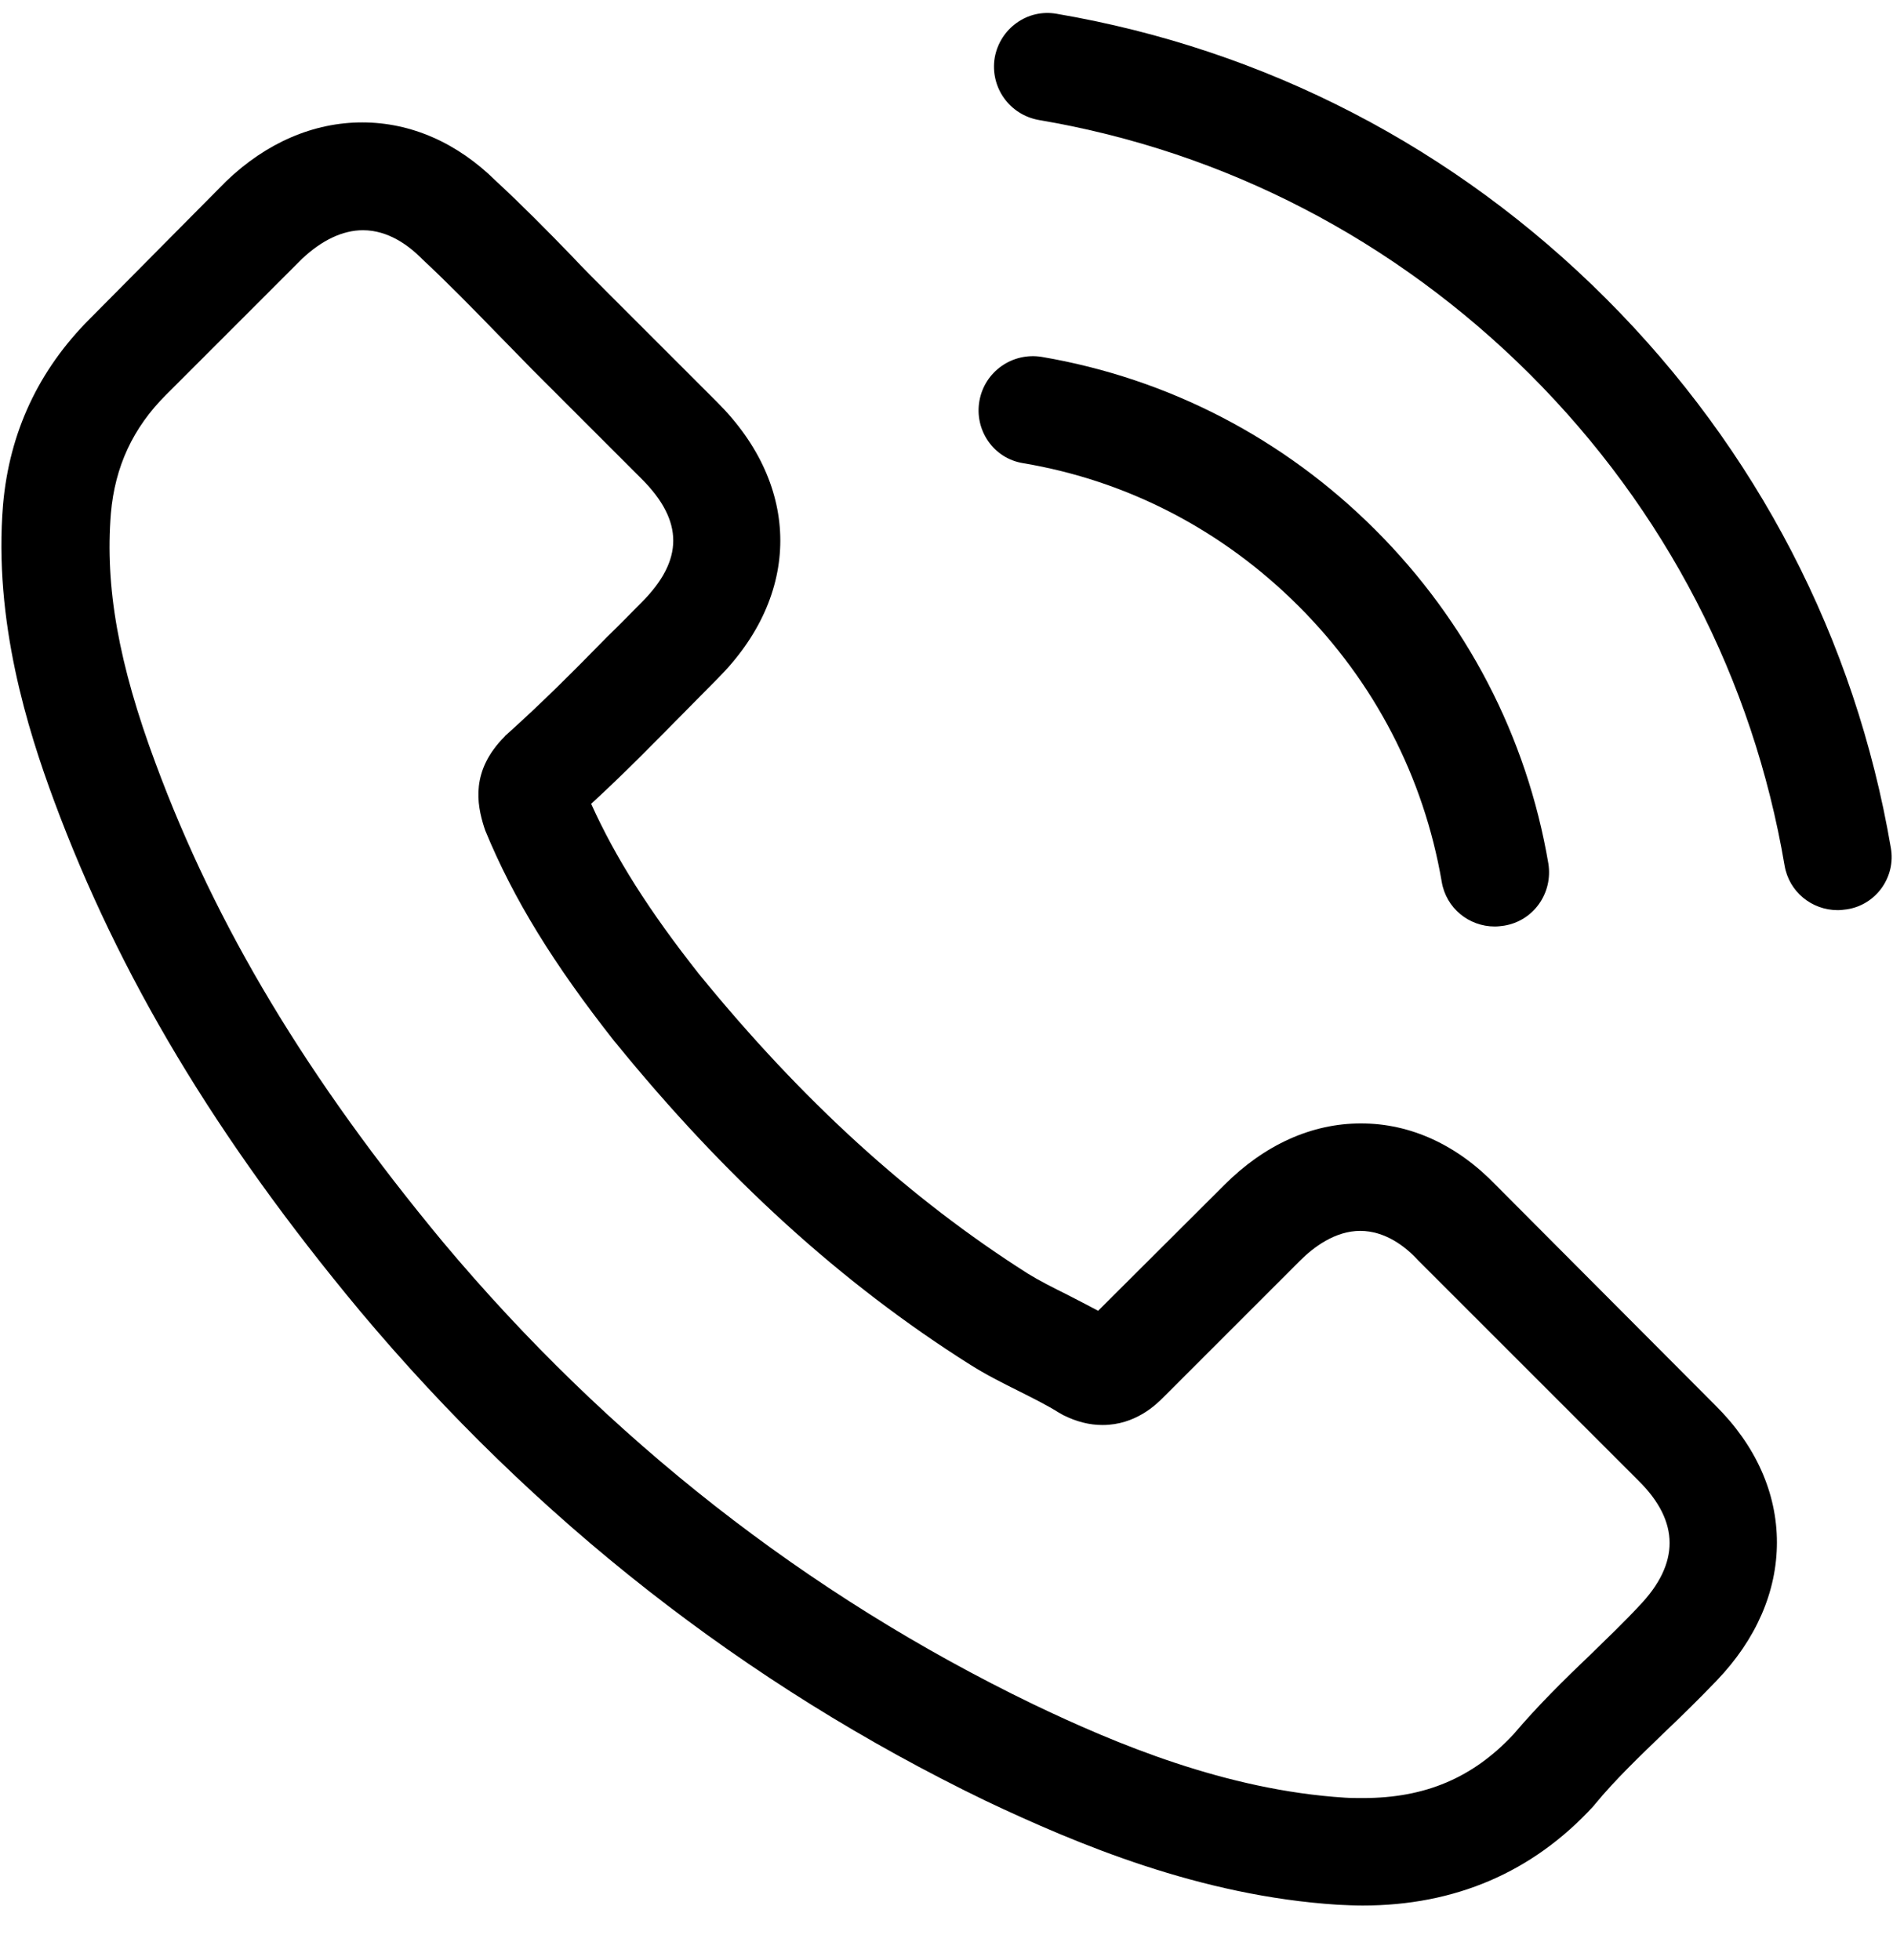 <svg xmlns="http://www.w3.org/2000/svg" width="28" height="29" viewBox="0 0 28 29" fill="none"><g clip-path="url(#clip0_31585_6213)"><path d="M22.129 17.536C21.556 16.939 20.864 16.62 20.131 16.62C19.405 16.62 18.707 16.933 18.11 17.53L16.243 19.392C16.089 19.309 15.936 19.232 15.788 19.155C15.575 19.049 15.374 18.948 15.203 18.842C13.454 17.731 11.864 16.283 10.339 14.41C9.601 13.476 9.104 12.69 8.744 11.892C9.228 11.449 9.677 10.988 10.115 10.545C10.28 10.38 10.446 10.208 10.611 10.043C11.852 8.802 11.852 7.194 10.611 5.953L8.998 4.34C8.815 4.157 8.626 3.968 8.448 3.778C8.094 3.412 7.721 3.034 7.337 2.679C6.764 2.112 6.079 1.811 5.358 1.811C4.637 1.811 3.939 2.112 3.348 2.679C3.342 2.685 3.342 2.685 3.336 2.691L1.327 4.718C0.571 5.474 0.139 6.396 0.045 7.466C-0.097 9.192 0.411 10.799 0.801 11.851C1.759 14.433 3.189 16.827 5.322 19.392C7.91 22.482 11.025 24.923 14.582 26.643C15.942 27.287 17.756 28.049 19.783 28.179C19.907 28.185 20.037 28.191 20.155 28.191C21.52 28.191 22.667 27.701 23.565 26.725C23.571 26.714 23.583 26.708 23.589 26.696C23.896 26.323 24.25 25.987 24.623 25.626C24.877 25.384 25.137 25.13 25.391 24.864C25.976 24.255 26.283 23.546 26.283 22.819C26.283 22.086 25.97 21.383 25.373 20.792L22.129 17.536ZM24.245 23.759C24.239 23.759 24.239 23.765 24.245 23.759C24.014 24.007 23.778 24.232 23.524 24.48C23.14 24.846 22.75 25.23 22.383 25.662C21.786 26.3 21.083 26.601 20.161 26.601C20.072 26.601 19.978 26.601 19.889 26.595C18.134 26.483 16.503 25.798 15.28 25.212C11.935 23.593 8.998 21.294 6.557 18.381C4.542 15.952 3.195 13.707 2.302 11.295C1.753 9.824 1.552 8.677 1.64 7.596C1.7 6.905 1.965 6.331 2.456 5.841L4.471 3.826C4.761 3.554 5.068 3.406 5.369 3.406C5.742 3.406 6.043 3.631 6.232 3.82C6.238 3.826 6.244 3.832 6.25 3.838C6.61 4.174 6.953 4.523 7.314 4.895C7.497 5.084 7.686 5.274 7.875 5.469L9.488 7.082C10.115 7.708 10.115 8.287 9.488 8.914C9.317 9.085 9.152 9.257 8.98 9.422C8.484 9.93 8.011 10.403 7.497 10.864C7.485 10.876 7.473 10.882 7.467 10.894C6.959 11.402 7.054 11.898 7.16 12.235C7.166 12.253 7.172 12.271 7.178 12.288C7.597 13.305 8.188 14.262 9.086 15.403L9.092 15.409C10.723 17.418 12.443 18.984 14.34 20.183C14.582 20.337 14.831 20.461 15.067 20.579C15.28 20.686 15.481 20.786 15.652 20.893C15.676 20.904 15.699 20.922 15.723 20.934C15.924 21.034 16.113 21.082 16.308 21.082C16.799 21.082 17.106 20.774 17.206 20.674L19.227 18.653C19.428 18.452 19.747 18.21 20.12 18.21C20.486 18.21 20.788 18.44 20.971 18.641C20.977 18.647 20.977 18.647 20.983 18.653L24.239 21.909C24.847 22.512 24.847 23.132 24.245 23.759Z" fill="currentColor"></path><path d="M15.131 6.852C16.68 7.112 18.086 7.845 19.209 8.968C20.332 10.091 21.059 11.497 21.325 13.045C21.39 13.435 21.726 13.707 22.11 13.707C22.158 13.707 22.199 13.701 22.246 13.695C22.684 13.625 22.973 13.211 22.902 12.774C22.583 10.9 21.697 9.192 20.343 7.839C18.99 6.486 17.282 5.599 15.409 5.28C14.972 5.209 14.564 5.499 14.487 5.93C14.41 6.362 14.694 6.781 15.131 6.852Z" fill="currentColor"></path><path d="M27.968 12.543C27.442 9.458 25.988 6.651 23.755 4.417C21.521 2.183 18.714 0.73 15.629 0.204C15.197 0.127 14.79 0.422 14.713 0.854C14.642 1.291 14.931 1.699 15.369 1.776C18.123 2.242 20.634 3.548 22.632 5.54C24.629 7.537 25.929 10.049 26.396 12.803C26.461 13.193 26.798 13.465 27.182 13.465C27.229 13.465 27.271 13.459 27.318 13.453C27.749 13.388 28.045 12.974 27.968 12.543Z" fill="currentColor"></path></g></svg>